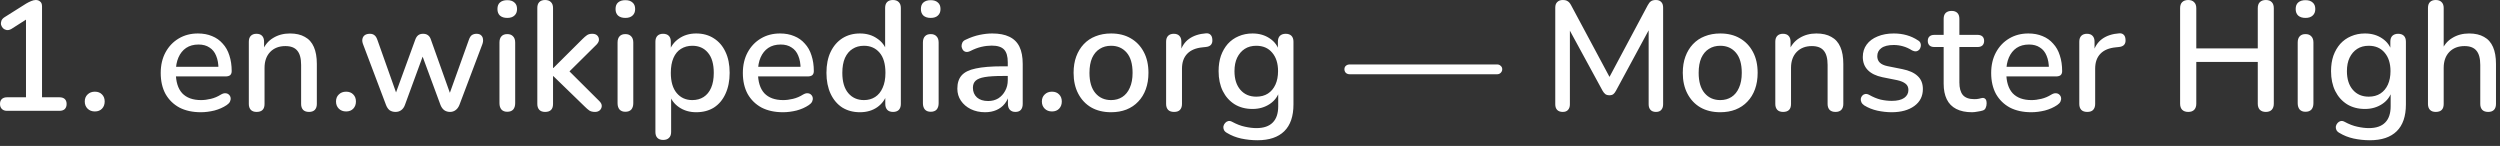 <?xml version="1.0" encoding="UTF-8"?> <svg xmlns="http://www.w3.org/2000/svg" width="257" height="15" viewBox="0 0 257 15" fill="none"><rect x="0" y="0" width="257" height="15" fill="#333333" stroke="none"/><path d="M0.72 11.393C0.496 11.393 0.32 11.329 0.192 11.201C0.064 11.073 0 10.902 0 10.689C0 10.465 0.064 10.294 0.192 10.177C0.32 10.059 0.496 10.001 0.72 10.001H2.672V1.489H3.504L1.168 2.977C0.998 3.073 0.838 3.11 0.688 3.089C0.55 3.067 0.427 3.009 0.32 2.913C0.224 2.817 0.155 2.699 0.112 2.561C0.08 2.422 0.091 2.278 0.144 2.129C0.208 1.979 0.32 1.857 0.48 1.761L2.688 0.369C2.87 0.262 3.04 0.177 3.2 0.113C3.371 0.038 3.531 0.001 3.68 0.001C3.862 0.001 4.011 0.054 4.128 0.161C4.256 0.257 4.32 0.422 4.32 0.657V10.001H6.112C6.347 10.001 6.528 10.059 6.656 10.177C6.784 10.294 6.848 10.465 6.848 10.689C6.848 10.913 6.784 11.089 6.656 11.217C6.528 11.334 6.347 11.393 6.112 11.393H0.72ZM9.754 11.457C9.445 11.457 9.194 11.361 9.002 11.169C8.81 10.977 8.714 10.731 8.714 10.433C8.714 10.134 8.81 9.894 9.002 9.713C9.194 9.521 9.445 9.425 9.754 9.425C10.063 9.425 10.309 9.521 10.49 9.713C10.671 9.894 10.762 10.134 10.762 10.433C10.762 10.731 10.671 10.977 10.49 11.169C10.309 11.361 10.063 11.457 9.754 11.457ZM20.65 11.537C19.796 11.537 19.06 11.377 18.442 11.057C17.834 10.726 17.359 10.262 17.018 9.665C16.687 9.057 16.522 8.337 16.522 7.505C16.522 6.694 16.687 5.985 17.018 5.377C17.348 4.769 17.802 4.294 18.378 3.953C18.954 3.611 19.61 3.441 20.346 3.441C20.89 3.441 21.375 3.531 21.802 3.713C22.228 3.883 22.591 4.139 22.89 4.481C23.199 4.811 23.428 5.217 23.578 5.697C23.738 6.177 23.818 6.715 23.818 7.313C23.818 7.494 23.764 7.633 23.658 7.729C23.551 7.814 23.391 7.857 23.178 7.857H17.802V6.865H22.73L22.458 7.089C22.458 6.555 22.378 6.102 22.218 5.729C22.068 5.355 21.839 5.073 21.53 4.881C21.231 4.678 20.858 4.577 20.41 4.577C19.908 4.577 19.482 4.694 19.13 4.929C18.788 5.163 18.527 5.489 18.346 5.905C18.164 6.321 18.074 6.806 18.074 7.361V7.457C18.074 8.395 18.292 9.105 18.73 9.585C19.178 10.054 19.823 10.289 20.666 10.289C20.986 10.289 21.322 10.246 21.674 10.161C22.036 10.075 22.378 9.931 22.698 9.729C22.879 9.622 23.039 9.574 23.178 9.585C23.327 9.595 23.444 9.643 23.53 9.729C23.626 9.814 23.684 9.921 23.706 10.049C23.727 10.177 23.706 10.31 23.642 10.449C23.578 10.577 23.466 10.694 23.306 10.801C22.943 11.046 22.522 11.233 22.042 11.361C21.562 11.478 21.098 11.537 20.65 11.537ZM26.379 11.505C26.123 11.505 25.926 11.435 25.787 11.297C25.649 11.147 25.579 10.945 25.579 10.689V4.289C25.579 4.022 25.649 3.819 25.787 3.681C25.926 3.542 26.118 3.473 26.363 3.473C26.619 3.473 26.811 3.542 26.939 3.681C27.078 3.819 27.147 4.022 27.147 4.289V5.537L26.971 5.249C27.206 4.651 27.574 4.203 28.075 3.905C28.577 3.595 29.153 3.441 29.803 3.441C30.422 3.441 30.934 3.558 31.339 3.793C31.755 4.017 32.065 4.363 32.267 4.833C32.47 5.291 32.571 5.873 32.571 6.577V10.689C32.571 10.945 32.502 11.147 32.363 11.297C32.225 11.435 32.027 11.505 31.771 11.505C31.505 11.505 31.302 11.435 31.163 11.297C31.025 11.147 30.955 10.945 30.955 10.689V6.673C30.955 6.001 30.822 5.51 30.555 5.201C30.299 4.891 29.894 4.737 29.339 4.737C28.689 4.737 28.166 4.939 27.771 5.345C27.387 5.75 27.195 6.294 27.195 6.977V10.689C27.195 11.233 26.923 11.505 26.379 11.505ZM35.582 11.457C35.273 11.457 35.022 11.361 34.83 11.169C34.638 10.977 34.542 10.731 34.542 10.433C34.542 10.134 34.638 9.894 34.83 9.713C35.022 9.521 35.273 9.425 35.582 9.425C35.891 9.425 36.137 9.521 36.318 9.713C36.499 9.894 36.59 10.134 36.59 10.433C36.59 10.731 36.499 10.977 36.318 11.169C36.137 11.361 35.891 11.457 35.582 11.457ZM40.662 11.505C40.438 11.505 40.24 11.451 40.07 11.345C39.91 11.227 39.782 11.046 39.686 10.801L37.334 4.577C37.248 4.363 37.222 4.177 37.254 4.017C37.286 3.846 37.366 3.713 37.494 3.617C37.632 3.521 37.808 3.473 38.022 3.473C38.214 3.473 38.368 3.521 38.486 3.617C38.614 3.702 38.72 3.873 38.806 4.129L40.902 10.033H40.518L42.694 4.065C42.768 3.862 42.87 3.713 42.998 3.617C43.126 3.521 43.291 3.473 43.494 3.473C43.696 3.473 43.862 3.521 43.99 3.617C44.128 3.713 44.23 3.862 44.294 4.065L46.422 10.033H46.07L48.198 4.097C48.283 3.851 48.39 3.686 48.518 3.601C48.656 3.515 48.811 3.473 48.982 3.473C49.195 3.473 49.355 3.526 49.462 3.633C49.579 3.739 49.643 3.878 49.654 4.049C49.675 4.209 49.648 4.385 49.574 4.577L47.222 10.801C47.126 11.035 46.992 11.211 46.822 11.329C46.662 11.446 46.475 11.505 46.262 11.505C46.038 11.505 45.84 11.446 45.67 11.329C45.51 11.211 45.382 11.035 45.286 10.801L43.046 4.737H43.846L41.622 10.801C41.536 11.035 41.408 11.211 41.238 11.329C41.078 11.446 40.886 11.505 40.662 11.505ZM52.145 11.489C51.889 11.489 51.692 11.414 51.553 11.265C51.414 11.105 51.345 10.886 51.345 10.609V4.369C51.345 4.091 51.414 3.878 51.553 3.729C51.692 3.579 51.889 3.505 52.145 3.505C52.401 3.505 52.598 3.579 52.737 3.729C52.886 3.878 52.961 4.091 52.961 4.369V10.609C52.961 10.886 52.892 11.105 52.753 11.265C52.614 11.414 52.412 11.489 52.145 11.489ZM52.145 1.841C51.825 1.841 51.574 1.761 51.393 1.601C51.222 1.441 51.137 1.217 51.137 0.929C51.137 0.63 51.222 0.406 51.393 0.257C51.574 0.097 51.825 0.017 52.145 0.017C52.465 0.017 52.71 0.097 52.881 0.257C53.062 0.406 53.153 0.63 53.153 0.929C53.153 1.217 53.062 1.441 52.881 1.601C52.71 1.761 52.465 1.841 52.145 1.841ZM56.036 11.505C55.78 11.505 55.582 11.435 55.444 11.297C55.305 11.147 55.236 10.945 55.236 10.689V0.817C55.236 0.55 55.305 0.347 55.444 0.209C55.582 0.07 55.78 0.001 56.036 0.001C56.292 0.001 56.489 0.07 56.628 0.209C56.777 0.347 56.852 0.55 56.852 0.817V6.993H56.884L59.876 4.017C60.046 3.846 60.201 3.713 60.34 3.617C60.478 3.521 60.66 3.473 60.884 3.473C61.108 3.473 61.278 3.531 61.396 3.649C61.513 3.766 61.572 3.91 61.572 4.081C61.572 4.241 61.492 4.406 61.332 4.577L58.164 7.713V6.961L61.62 10.401C61.79 10.571 61.87 10.742 61.86 10.913C61.849 11.083 61.78 11.227 61.652 11.345C61.524 11.451 61.364 11.505 61.172 11.505C60.926 11.505 60.729 11.457 60.58 11.361C60.441 11.265 60.276 11.121 60.084 10.929L56.884 7.825H56.852V10.689C56.852 11.233 56.58 11.505 56.036 11.505ZM64.286 11.489C64.03 11.489 63.832 11.414 63.694 11.265C63.555 11.105 63.486 10.886 63.486 10.609V4.369C63.486 4.091 63.555 3.878 63.694 3.729C63.832 3.579 64.03 3.505 64.286 3.505C64.542 3.505 64.739 3.579 64.878 3.729C65.027 3.878 65.102 4.091 65.102 4.369V10.609C65.102 10.886 65.032 11.105 64.894 11.265C64.755 11.414 64.552 11.489 64.286 11.489ZM64.286 1.841C63.966 1.841 63.715 1.761 63.534 1.601C63.363 1.441 63.278 1.217 63.278 0.929C63.278 0.63 63.363 0.406 63.534 0.257C63.715 0.097 63.966 0.017 64.286 0.017C64.606 0.017 64.851 0.097 65.022 0.257C65.203 0.406 65.294 0.63 65.294 0.929C65.294 1.217 65.203 1.441 65.022 1.601C64.851 1.761 64.606 1.841 64.286 1.841ZM68.176 14.385C67.92 14.385 67.723 14.315 67.584 14.177C67.446 14.038 67.376 13.835 67.376 13.569V4.289C67.376 4.022 67.446 3.819 67.584 3.681C67.723 3.542 67.915 3.473 68.16 3.473C68.416 3.473 68.614 3.542 68.752 3.681C68.891 3.819 68.96 4.022 68.96 4.289V5.681L68.784 5.345C68.955 4.769 69.291 4.31 69.792 3.969C70.294 3.617 70.886 3.441 71.568 3.441C72.262 3.441 72.864 3.606 73.376 3.937C73.899 4.267 74.299 4.731 74.576 5.329C74.864 5.926 75.008 6.646 75.008 7.489C75.008 8.31 74.864 9.03 74.576 9.649C74.299 10.257 73.904 10.726 73.392 11.057C72.88 11.377 72.272 11.537 71.568 11.537C70.896 11.537 70.31 11.366 69.808 11.025C69.307 10.683 68.971 10.23 68.8 9.665H68.992V13.569C68.992 13.835 68.918 14.038 68.768 14.177C68.63 14.315 68.432 14.385 68.176 14.385ZM71.168 10.289C71.616 10.289 72.006 10.182 72.336 9.969C72.667 9.755 72.923 9.441 73.104 9.025C73.286 8.609 73.376 8.097 73.376 7.489C73.376 6.571 73.174 5.878 72.768 5.409C72.374 4.939 71.84 4.705 71.168 4.705C70.731 4.705 70.342 4.811 70 5.025C69.67 5.227 69.414 5.537 69.232 5.953C69.051 6.369 68.96 6.881 68.96 7.489C68.96 8.395 69.163 9.089 69.568 9.569C69.974 10.049 70.507 10.289 71.168 10.289ZM80.493 11.537C79.64 11.537 78.904 11.377 78.285 11.057C77.677 10.726 77.203 10.262 76.861 9.665C76.531 9.057 76.365 8.337 76.365 7.505C76.365 6.694 76.531 5.985 76.861 5.377C77.192 4.769 77.645 4.294 78.221 3.953C78.797 3.611 79.453 3.441 80.189 3.441C80.733 3.441 81.219 3.531 81.645 3.713C82.072 3.883 82.435 4.139 82.733 4.481C83.043 4.811 83.272 5.217 83.421 5.697C83.581 6.177 83.661 6.715 83.661 7.313C83.661 7.494 83.608 7.633 83.501 7.729C83.395 7.814 83.235 7.857 83.021 7.857H77.645V6.865H82.573L82.301 7.089C82.301 6.555 82.221 6.102 82.061 5.729C81.912 5.355 81.683 5.073 81.373 4.881C81.075 4.678 80.701 4.577 80.253 4.577C79.752 4.577 79.325 4.694 78.973 4.929C78.632 5.163 78.371 5.489 78.189 5.905C78.008 6.321 77.917 6.806 77.917 7.361V7.457C77.917 8.395 78.136 9.105 78.573 9.585C79.021 10.054 79.667 10.289 80.509 10.289C80.829 10.289 81.165 10.246 81.517 10.161C81.88 10.075 82.221 9.931 82.541 9.729C82.723 9.622 82.883 9.574 83.021 9.585C83.171 9.595 83.288 9.643 83.373 9.729C83.469 9.814 83.528 9.921 83.549 10.049C83.571 10.177 83.549 10.31 83.485 10.449C83.421 10.577 83.309 10.694 83.149 10.801C82.787 11.046 82.365 11.233 81.885 11.361C81.405 11.478 80.941 11.537 80.493 11.537ZM88.399 11.537C87.716 11.537 87.114 11.377 86.591 11.057C86.079 10.726 85.679 10.257 85.391 9.649C85.103 9.03 84.959 8.31 84.959 7.489C84.959 6.646 85.103 5.926 85.391 5.329C85.679 4.731 86.079 4.267 86.591 3.937C87.114 3.606 87.716 3.441 88.399 3.441C89.082 3.441 89.668 3.611 90.159 3.953C90.66 4.283 90.996 4.731 91.167 5.297H90.991V0.817C90.991 0.55 91.06 0.347 91.199 0.209C91.338 0.07 91.535 0.001 91.791 0.001C92.047 0.001 92.244 0.07 92.383 0.209C92.532 0.347 92.607 0.55 92.607 0.817V10.689C92.607 10.945 92.538 11.147 92.399 11.297C92.26 11.435 92.063 11.505 91.807 11.505C91.551 11.505 91.354 11.435 91.215 11.297C91.076 11.147 91.007 10.945 91.007 10.689V9.281L91.183 9.633C91.012 10.209 90.676 10.673 90.175 11.025C89.684 11.366 89.092 11.537 88.399 11.537ZM88.815 10.289C89.252 10.289 89.636 10.182 89.967 9.969C90.298 9.755 90.554 9.441 90.735 9.025C90.927 8.609 91.023 8.097 91.023 7.489C91.023 6.571 90.82 5.878 90.415 5.409C90.01 4.939 89.476 4.705 88.815 4.705C88.367 4.705 87.978 4.811 87.647 5.025C87.316 5.227 87.055 5.537 86.863 5.953C86.682 6.369 86.591 6.881 86.591 7.489C86.591 8.395 86.794 9.089 87.199 9.569C87.604 10.049 88.143 10.289 88.815 10.289ZM95.676 11.489C95.42 11.489 95.223 11.414 95.084 11.265C94.946 11.105 94.876 10.886 94.876 10.609V4.369C94.876 4.091 94.946 3.878 95.084 3.729C95.223 3.579 95.42 3.505 95.676 3.505C95.932 3.505 96.13 3.579 96.268 3.729C96.418 3.878 96.492 4.091 96.492 4.369V10.609C96.492 10.886 96.423 11.105 96.284 11.265C96.146 11.414 95.943 11.489 95.676 11.489ZM95.676 1.841C95.356 1.841 95.106 1.761 94.924 1.601C94.754 1.441 94.668 1.217 94.668 0.929C94.668 0.63 94.754 0.406 94.924 0.257C95.106 0.097 95.356 0.017 95.676 0.017C95.996 0.017 96.242 0.097 96.412 0.257C96.594 0.406 96.684 0.63 96.684 0.929C96.684 1.217 96.594 1.441 96.412 1.601C96.242 1.761 95.996 1.841 95.676 1.841ZM101.263 11.537C100.719 11.537 100.228 11.43 99.791 11.217C99.364 11.003 99.028 10.715 98.783 10.353C98.537 9.99 98.415 9.579 98.415 9.121C98.415 8.545 98.559 8.091 98.847 7.761C99.145 7.419 99.631 7.179 100.303 7.041C100.986 6.891 101.903 6.817 103.055 6.817H103.807V7.809H103.071C102.303 7.809 101.695 7.846 101.247 7.921C100.799 7.995 100.479 8.123 100.287 8.305C100.106 8.475 100.015 8.715 100.015 9.025C100.015 9.43 100.154 9.761 100.431 10.017C100.708 10.262 101.092 10.385 101.583 10.385C101.978 10.385 102.324 10.294 102.623 10.113C102.922 9.921 103.156 9.665 103.327 9.345C103.508 9.025 103.599 8.657 103.599 8.241V6.401C103.599 5.793 103.471 5.355 103.215 5.089C102.959 4.822 102.538 4.689 101.951 4.689C101.61 4.689 101.252 4.731 100.879 4.817C100.516 4.902 100.138 5.046 99.743 5.249C99.561 5.334 99.407 5.361 99.279 5.329C99.151 5.297 99.049 5.227 98.975 5.121C98.9 5.003 98.858 4.881 98.847 4.753C98.847 4.614 98.879 4.481 98.943 4.353C99.017 4.225 99.14 4.129 99.311 4.065C99.78 3.841 100.244 3.681 100.703 3.585C101.162 3.489 101.594 3.441 101.999 3.441C102.714 3.441 103.3 3.553 103.759 3.777C104.228 4.001 104.575 4.342 104.799 4.801C105.023 5.259 105.135 5.851 105.135 6.577V10.689C105.135 10.945 105.071 11.147 104.943 11.297C104.815 11.435 104.628 11.505 104.383 11.505C104.148 11.505 103.962 11.435 103.823 11.297C103.684 11.147 103.615 10.945 103.615 10.689V9.649H103.759C103.674 10.043 103.514 10.385 103.279 10.673C103.055 10.95 102.772 11.163 102.431 11.313C102.09 11.462 101.7 11.537 101.263 11.537ZM108.145 11.457C107.835 11.457 107.585 11.361 107.393 11.169C107.201 10.977 107.105 10.731 107.105 10.433C107.105 10.134 107.201 9.894 107.393 9.713C107.585 9.521 107.835 9.425 108.145 9.425C108.454 9.425 108.699 9.521 108.881 9.713C109.062 9.894 109.153 10.134 109.153 10.433C109.153 10.731 109.062 10.977 108.881 11.169C108.699 11.361 108.454 11.457 108.145 11.457ZM114.221 11.537C113.432 11.537 112.749 11.371 112.173 11.041C111.608 10.71 111.165 10.241 110.845 9.633C110.525 9.025 110.365 8.31 110.365 7.489C110.365 6.859 110.456 6.299 110.637 5.809C110.819 5.318 111.075 4.897 111.405 4.545C111.747 4.182 112.152 3.91 112.621 3.729C113.101 3.537 113.635 3.441 114.221 3.441C115 3.441 115.672 3.606 116.237 3.937C116.813 4.267 117.261 4.737 117.581 5.345C117.901 5.942 118.061 6.657 118.061 7.489C118.061 8.107 117.971 8.667 117.789 9.169C117.608 9.67 117.347 10.097 117.005 10.449C116.675 10.801 116.269 11.073 115.789 11.265C115.32 11.446 114.797 11.537 114.221 11.537ZM114.221 10.289C114.659 10.289 115.043 10.182 115.373 9.969C115.704 9.755 115.96 9.441 116.141 9.025C116.333 8.609 116.429 8.097 116.429 7.489C116.429 6.571 116.227 5.878 115.821 5.409C115.416 4.939 114.883 4.705 114.221 4.705C113.773 4.705 113.384 4.811 113.053 5.025C112.723 5.227 112.461 5.537 112.269 5.953C112.088 6.369 111.997 6.881 111.997 7.489C111.997 8.395 112.2 9.089 112.605 9.569C113.011 10.049 113.549 10.289 114.221 10.289ZM120.692 11.505C120.426 11.505 120.223 11.435 120.084 11.297C119.946 11.147 119.876 10.945 119.876 10.689V4.289C119.876 4.022 119.946 3.819 120.084 3.681C120.223 3.542 120.415 3.473 120.66 3.473C120.916 3.473 121.108 3.542 121.236 3.681C121.375 3.819 121.444 4.022 121.444 4.289V5.457H121.284C121.455 4.817 121.77 4.331 122.228 4.001C122.687 3.67 123.274 3.478 123.988 3.425C124.18 3.414 124.33 3.462 124.436 3.569C124.554 3.675 124.618 3.841 124.628 4.065C124.65 4.289 124.602 4.47 124.484 4.609C124.367 4.737 124.186 4.811 123.94 4.833L123.636 4.865C122.943 4.929 122.415 5.147 122.052 5.521C121.69 5.894 121.508 6.406 121.508 7.057V10.689C121.508 10.945 121.439 11.147 121.3 11.297C121.172 11.435 120.97 11.505 120.692 11.505ZM129.272 14.417C128.696 14.417 128.136 14.358 127.592 14.241C127.058 14.123 126.573 13.931 126.136 13.665C125.976 13.579 125.869 13.473 125.816 13.345C125.762 13.227 125.746 13.105 125.768 12.977C125.8 12.849 125.858 12.737 125.944 12.641C126.029 12.545 126.13 12.481 126.248 12.449C126.376 12.417 126.509 12.438 126.648 12.513C127.117 12.769 127.56 12.939 127.976 13.025C128.402 13.121 128.797 13.169 129.16 13.169C129.906 13.169 130.466 12.977 130.84 12.593C131.213 12.219 131.4 11.665 131.4 10.929V9.297H131.544C131.384 9.883 131.048 10.347 130.536 10.689C130.024 11.03 129.432 11.201 128.76 11.201C128.056 11.201 127.442 11.041 126.92 10.721C126.397 10.39 125.992 9.937 125.704 9.361C125.416 8.774 125.272 8.091 125.272 7.313C125.272 6.726 125.352 6.198 125.512 5.729C125.682 5.259 125.917 4.854 126.216 4.513C126.525 4.171 126.893 3.91 127.32 3.729C127.757 3.537 128.237 3.441 128.76 3.441C129.442 3.441 130.034 3.611 130.536 3.953C131.048 4.294 131.378 4.758 131.528 5.345L131.368 5.617V4.289C131.368 4.022 131.437 3.819 131.576 3.681C131.725 3.542 131.922 3.473 132.168 3.473C132.424 3.473 132.621 3.542 132.76 3.681C132.898 3.819 132.968 4.022 132.968 4.289V10.737C132.968 11.953 132.653 12.87 132.024 13.489C131.394 14.107 130.477 14.417 129.272 14.417ZM129.144 9.937C129.613 9.937 130.013 9.83 130.344 9.617C130.674 9.403 130.93 9.099 131.112 8.705C131.293 8.31 131.384 7.846 131.384 7.313C131.384 6.513 131.181 5.878 130.776 5.409C130.381 4.939 129.837 4.705 129.144 4.705C128.685 4.705 128.29 4.811 127.96 5.025C127.629 5.238 127.368 5.542 127.176 5.937C126.994 6.321 126.904 6.779 126.904 7.313C126.904 8.123 127.106 8.763 127.512 9.233C127.917 9.702 128.461 9.937 129.144 9.937ZM138.75 7.633C138.59 7.633 138.457 7.585 138.35 7.489C138.254 7.382 138.206 7.259 138.206 7.121C138.206 6.971 138.254 6.854 138.35 6.769C138.457 6.673 138.59 6.625 138.75 6.625H153.902C154.052 6.625 154.174 6.673 154.27 6.769C154.377 6.854 154.43 6.971 154.43 7.121C154.43 7.259 154.377 7.382 154.27 7.489C154.174 7.585 154.052 7.633 153.902 7.633H138.75ZM160.649 11.505C160.404 11.505 160.212 11.435 160.073 11.297C159.945 11.158 159.881 10.966 159.881 10.721V0.785C159.881 0.529 159.95 0.337 160.089 0.209C160.228 0.07 160.414 0.001 160.649 0.001C160.873 0.001 161.044 0.043 161.161 0.129C161.289 0.203 161.406 0.342 161.513 0.545L165.705 8.369H165.209L169.385 0.545C169.492 0.342 169.604 0.203 169.721 0.129C169.838 0.043 170.009 0.001 170.233 0.001C170.468 0.001 170.649 0.07 170.777 0.209C170.905 0.337 170.969 0.529 170.969 0.785V10.721C170.969 10.966 170.905 11.158 170.777 11.297C170.66 11.435 170.478 11.505 170.233 11.505C169.988 11.505 169.801 11.435 169.673 11.297C169.545 11.158 169.481 10.966 169.481 10.721V2.465H169.833L166.121 9.329C166.036 9.489 165.945 9.606 165.849 9.681C165.753 9.755 165.62 9.793 165.449 9.793C165.278 9.793 165.14 9.755 165.033 9.681C164.926 9.595 164.83 9.478 164.745 9.329L161.001 2.449H161.385V10.721C161.385 10.966 161.321 11.158 161.193 11.297C161.076 11.435 160.894 11.505 160.649 11.505ZM176.846 11.537C176.057 11.537 175.374 11.371 174.798 11.041C174.233 10.71 173.79 10.241 173.47 9.633C173.15 9.025 172.99 8.31 172.99 7.489C172.99 6.859 173.081 6.299 173.262 5.809C173.444 5.318 173.7 4.897 174.03 4.545C174.372 4.182 174.777 3.91 175.246 3.729C175.726 3.537 176.26 3.441 176.846 3.441C177.625 3.441 178.297 3.606 178.862 3.937C179.438 4.267 179.886 4.737 180.206 5.345C180.526 5.942 180.686 6.657 180.686 7.489C180.686 8.107 180.596 8.667 180.414 9.169C180.233 9.67 179.972 10.097 179.63 10.449C179.3 10.801 178.894 11.073 178.414 11.265C177.945 11.446 177.422 11.537 176.846 11.537ZM176.846 10.289C177.284 10.289 177.668 10.182 177.998 9.969C178.329 9.755 178.585 9.441 178.766 9.025C178.958 8.609 179.054 8.097 179.054 7.489C179.054 6.571 178.852 5.878 178.446 5.409C178.041 4.939 177.508 4.705 176.846 4.705C176.398 4.705 176.009 4.811 175.678 5.025C175.348 5.227 175.086 5.537 174.894 5.953C174.713 6.369 174.622 6.881 174.622 7.489C174.622 8.395 174.825 9.089 175.23 9.569C175.636 10.049 176.174 10.289 176.846 10.289ZM183.301 11.505C183.045 11.505 182.848 11.435 182.709 11.297C182.571 11.147 182.501 10.945 182.501 10.689V4.289C182.501 4.022 182.571 3.819 182.709 3.681C182.848 3.542 183.04 3.473 183.285 3.473C183.541 3.473 183.733 3.542 183.861 3.681C184 3.819 184.069 4.022 184.069 4.289V5.537L183.893 5.249C184.128 4.651 184.496 4.203 184.997 3.905C185.499 3.595 186.075 3.441 186.725 3.441C187.344 3.441 187.856 3.558 188.261 3.793C188.677 4.017 188.987 4.363 189.189 4.833C189.392 5.291 189.493 5.873 189.493 6.577V10.689C189.493 10.945 189.424 11.147 189.285 11.297C189.147 11.435 188.949 11.505 188.693 11.505C188.427 11.505 188.224 11.435 188.085 11.297C187.947 11.147 187.877 10.945 187.877 10.689V6.673C187.877 6.001 187.744 5.51 187.477 5.201C187.221 4.891 186.816 4.737 186.261 4.737C185.611 4.737 185.088 4.939 184.693 5.345C184.309 5.75 184.117 6.294 184.117 6.977V10.689C184.117 11.233 183.845 11.505 183.301 11.505ZM194.456 11.537C193.987 11.537 193.501 11.483 193 11.377C192.509 11.27 192.056 11.089 191.64 10.833C191.501 10.737 191.405 10.63 191.352 10.513C191.299 10.395 191.277 10.278 191.288 10.161C191.309 10.033 191.357 9.926 191.432 9.841C191.517 9.745 191.619 9.686 191.736 9.665C191.864 9.643 191.997 9.67 192.136 9.745C192.552 9.979 192.952 10.145 193.336 10.241C193.72 10.326 194.099 10.369 194.472 10.369C195.037 10.369 195.464 10.267 195.752 10.065C196.04 9.862 196.184 9.59 196.184 9.249C196.184 8.971 196.088 8.758 195.896 8.609C195.704 8.449 195.416 8.326 195.032 8.241L193.512 7.937C192.851 7.798 192.349 7.553 192.008 7.201C191.667 6.849 191.496 6.401 191.496 5.857C191.496 5.366 191.629 4.939 191.896 4.577C192.163 4.214 192.536 3.937 193.016 3.745C193.496 3.542 194.051 3.441 194.68 3.441C195.149 3.441 195.592 3.499 196.008 3.617C196.424 3.734 196.808 3.91 197.16 4.145C197.299 4.219 197.389 4.321 197.432 4.449C197.475 4.566 197.48 4.683 197.448 4.801C197.427 4.918 197.373 5.025 197.288 5.121C197.203 5.206 197.096 5.259 196.968 5.281C196.851 5.291 196.717 5.259 196.568 5.185C196.248 4.982 195.928 4.838 195.608 4.753C195.299 4.667 194.989 4.625 194.68 4.625C194.115 4.625 193.688 4.731 193.4 4.945C193.123 5.147 192.984 5.425 192.984 5.777C192.984 6.043 193.069 6.262 193.24 6.433C193.411 6.603 193.677 6.726 194.04 6.801L195.56 7.105C196.253 7.243 196.776 7.478 197.128 7.809C197.491 8.139 197.672 8.587 197.672 9.153C197.672 9.889 197.379 10.47 196.792 10.897C196.205 11.323 195.427 11.537 194.456 11.537ZM202.72 11.537C202.08 11.537 201.541 11.425 201.104 11.201C200.667 10.977 200.341 10.646 200.128 10.209C199.915 9.771 199.808 9.238 199.808 8.609V4.833H198.848C198.635 4.833 198.469 4.779 198.352 4.673C198.235 4.555 198.176 4.401 198.176 4.209C198.176 4.006 198.235 3.851 198.352 3.745C198.469 3.638 198.635 3.585 198.848 3.585H199.808V1.937C199.808 1.67 199.877 1.467 200.016 1.329C200.165 1.19 200.368 1.121 200.624 1.121C200.88 1.121 201.077 1.19 201.216 1.329C201.355 1.467 201.424 1.67 201.424 1.937V3.585H203.296C203.509 3.585 203.675 3.638 203.792 3.745C203.909 3.851 203.968 4.006 203.968 4.209C203.968 4.401 203.909 4.555 203.792 4.673C203.675 4.779 203.509 4.833 203.296 4.833H201.424V8.481C201.424 9.046 201.541 9.473 201.776 9.761C202.021 10.049 202.416 10.193 202.96 10.193C203.152 10.193 203.317 10.177 203.456 10.145C203.605 10.102 203.728 10.075 203.824 10.065C203.941 10.065 204.037 10.107 204.112 10.193C204.187 10.267 204.224 10.417 204.224 10.641C204.224 10.801 204.192 10.95 204.128 11.089C204.075 11.227 203.973 11.318 203.824 11.361C203.696 11.403 203.52 11.441 203.296 11.473C203.083 11.515 202.891 11.537 202.72 11.537ZM208.821 11.537C207.968 11.537 207.232 11.377 206.613 11.057C206.005 10.726 205.531 10.262 205.189 9.665C204.859 9.057 204.693 8.337 204.693 7.505C204.693 6.694 204.859 5.985 205.189 5.377C205.52 4.769 205.973 4.294 206.549 3.953C207.125 3.611 207.781 3.441 208.517 3.441C209.061 3.441 209.547 3.531 209.973 3.713C210.4 3.883 210.763 4.139 211.061 4.481C211.371 4.811 211.6 5.217 211.749 5.697C211.909 6.177 211.989 6.715 211.989 7.313C211.989 7.494 211.936 7.633 211.829 7.729C211.723 7.814 211.563 7.857 211.349 7.857H205.973V6.865H210.901L210.629 7.089C210.629 6.555 210.549 6.102 210.389 5.729C210.24 5.355 210.011 5.073 209.701 4.881C209.403 4.678 209.029 4.577 208.581 4.577C208.08 4.577 207.653 4.694 207.301 4.929C206.96 5.163 206.699 5.489 206.517 5.905C206.336 6.321 206.245 6.806 206.245 7.361V7.457C206.245 8.395 206.464 9.105 206.901 9.585C207.349 10.054 207.995 10.289 208.837 10.289C209.157 10.289 209.493 10.246 209.845 10.161C210.208 10.075 210.549 9.931 210.869 9.729C211.051 9.622 211.211 9.574 211.349 9.585C211.499 9.595 211.616 9.643 211.701 9.729C211.797 9.814 211.856 9.921 211.877 10.049C211.899 10.177 211.877 10.31 211.813 10.449C211.749 10.577 211.637 10.694 211.477 10.801C211.115 11.046 210.693 11.233 210.213 11.361C209.733 11.478 209.269 11.537 208.821 11.537ZM214.567 11.505C214.301 11.505 214.098 11.435 213.959 11.297C213.821 11.147 213.751 10.945 213.751 10.689V4.289C213.751 4.022 213.821 3.819 213.959 3.681C214.098 3.542 214.29 3.473 214.535 3.473C214.791 3.473 214.983 3.542 215.111 3.681C215.25 3.819 215.319 4.022 215.319 4.289V5.457H215.159C215.33 4.817 215.645 4.331 216.103 4.001C216.562 3.67 217.149 3.478 217.863 3.425C218.055 3.414 218.205 3.462 218.311 3.569C218.429 3.675 218.493 3.841 218.503 4.065C218.525 4.289 218.477 4.47 218.359 4.609C218.242 4.737 218.061 4.811 217.815 4.833L217.511 4.865C216.818 4.929 216.29 5.147 215.927 5.521C215.565 5.894 215.383 6.406 215.383 7.057V10.689C215.383 10.945 215.314 11.147 215.175 11.297C215.047 11.435 214.845 11.505 214.567 11.505ZM224.947 11.505C224.68 11.505 224.472 11.43 224.323 11.281C224.184 11.131 224.115 10.923 224.115 10.657V0.849C224.115 0.571 224.184 0.363 224.323 0.225C224.472 0.075 224.68 0.001 224.947 0.001C225.213 0.001 225.416 0.075 225.555 0.225C225.704 0.363 225.779 0.571 225.779 0.849V4.977H232.099V0.849C232.099 0.571 232.168 0.363 232.307 0.225C232.456 0.075 232.664 0.001 232.931 0.001C233.197 0.001 233.4 0.075 233.539 0.225C233.677 0.363 233.747 0.571 233.747 0.849V10.657C233.747 10.923 233.677 11.131 233.539 11.281C233.4 11.43 233.197 11.505 232.931 11.505C232.664 11.505 232.456 11.43 232.307 11.281C232.168 11.131 232.099 10.923 232.099 10.657V6.369H225.779V10.657C225.779 10.923 225.709 11.131 225.571 11.281C225.432 11.43 225.224 11.505 224.947 11.505ZM237.004 11.489C236.748 11.489 236.551 11.414 236.412 11.265C236.274 11.105 236.204 10.886 236.204 10.609V4.369C236.204 4.091 236.274 3.878 236.412 3.729C236.551 3.579 236.748 3.505 237.004 3.505C237.26 3.505 237.458 3.579 237.596 3.729C237.746 3.878 237.82 4.091 237.82 4.369V10.609C237.82 10.886 237.751 11.105 237.612 11.265C237.474 11.414 237.271 11.489 237.004 11.489ZM237.004 1.841C236.684 1.841 236.434 1.761 236.252 1.601C236.082 1.441 235.996 1.217 235.996 0.929C235.996 0.63 236.082 0.406 236.252 0.257C236.434 0.097 236.684 0.017 237.004 0.017C237.324 0.017 237.57 0.097 237.74 0.257C237.922 0.406 238.012 0.63 238.012 0.929C238.012 1.217 237.922 1.441 237.74 1.601C237.57 1.761 237.324 1.841 237.004 1.841ZM243.631 14.417C243.055 14.417 242.495 14.358 241.951 14.241C241.418 14.123 240.932 13.931 240.495 13.665C240.335 13.579 240.228 13.473 240.175 13.345C240.122 13.227 240.106 13.105 240.127 12.977C240.159 12.849 240.218 12.737 240.303 12.641C240.388 12.545 240.49 12.481 240.607 12.449C240.735 12.417 240.868 12.438 241.007 12.513C241.476 12.769 241.919 12.939 242.335 13.025C242.762 13.121 243.156 13.169 243.519 13.169C244.266 13.169 244.826 12.977 245.199 12.593C245.572 12.219 245.759 11.665 245.759 10.929V9.297H245.903C245.743 9.883 245.407 10.347 244.895 10.689C244.383 11.03 243.791 11.201 243.119 11.201C242.415 11.201 241.802 11.041 241.279 10.721C240.756 10.39 240.351 9.937 240.063 9.361C239.775 8.774 239.631 8.091 239.631 7.313C239.631 6.726 239.711 6.198 239.871 5.729C240.042 5.259 240.276 4.854 240.575 4.513C240.884 4.171 241.252 3.91 241.679 3.729C242.116 3.537 242.596 3.441 243.119 3.441C243.802 3.441 244.394 3.611 244.895 3.953C245.407 4.294 245.738 4.758 245.887 5.345L245.727 5.617V4.289C245.727 4.022 245.796 3.819 245.935 3.681C246.084 3.542 246.282 3.473 246.527 3.473C246.783 3.473 246.98 3.542 247.119 3.681C247.258 3.819 247.327 4.022 247.327 4.289V10.737C247.327 11.953 247.012 12.87 246.383 13.489C245.754 14.107 244.836 14.417 243.631 14.417ZM243.503 9.937C243.972 9.937 244.372 9.83 244.703 9.617C245.034 9.403 245.29 9.099 245.471 8.705C245.652 8.31 245.743 7.846 245.743 7.313C245.743 6.513 245.54 5.878 245.135 5.409C244.74 4.939 244.196 4.705 243.503 4.705C243.044 4.705 242.65 4.811 242.319 5.025C241.988 5.238 241.727 5.542 241.535 5.937C241.354 6.321 241.263 6.779 241.263 7.313C241.263 8.123 241.466 8.763 241.871 9.233C242.276 9.702 242.82 9.937 243.503 9.937ZM250.395 11.505C250.139 11.505 249.942 11.435 249.803 11.297C249.664 11.147 249.595 10.945 249.595 10.689V0.817C249.595 0.55 249.664 0.347 249.803 0.209C249.942 0.07 250.139 0.001 250.395 0.001C250.651 0.001 250.848 0.07 250.987 0.209C251.136 0.347 251.211 0.55 251.211 0.817V5.249H250.987C251.222 4.651 251.59 4.203 252.091 3.905C252.592 3.595 253.168 3.441 253.819 3.441C254.438 3.441 254.95 3.558 255.355 3.793C255.771 4.017 256.08 4.363 256.283 4.833C256.486 5.291 256.587 5.873 256.587 6.577V10.689C256.587 10.945 256.518 11.147 256.379 11.297C256.24 11.435 256.043 11.505 255.787 11.505C255.52 11.505 255.318 11.435 255.179 11.297C255.04 11.147 254.971 10.945 254.971 10.689V6.673C254.971 6.001 254.838 5.51 254.571 5.201C254.315 4.891 253.91 4.737 253.355 4.737C252.704 4.737 252.182 4.939 251.787 5.345C251.403 5.75 251.211 6.294 251.211 6.977V10.689C251.211 11.233 250.939 11.505 250.395 11.505Z" fill="white"></path></svg> 